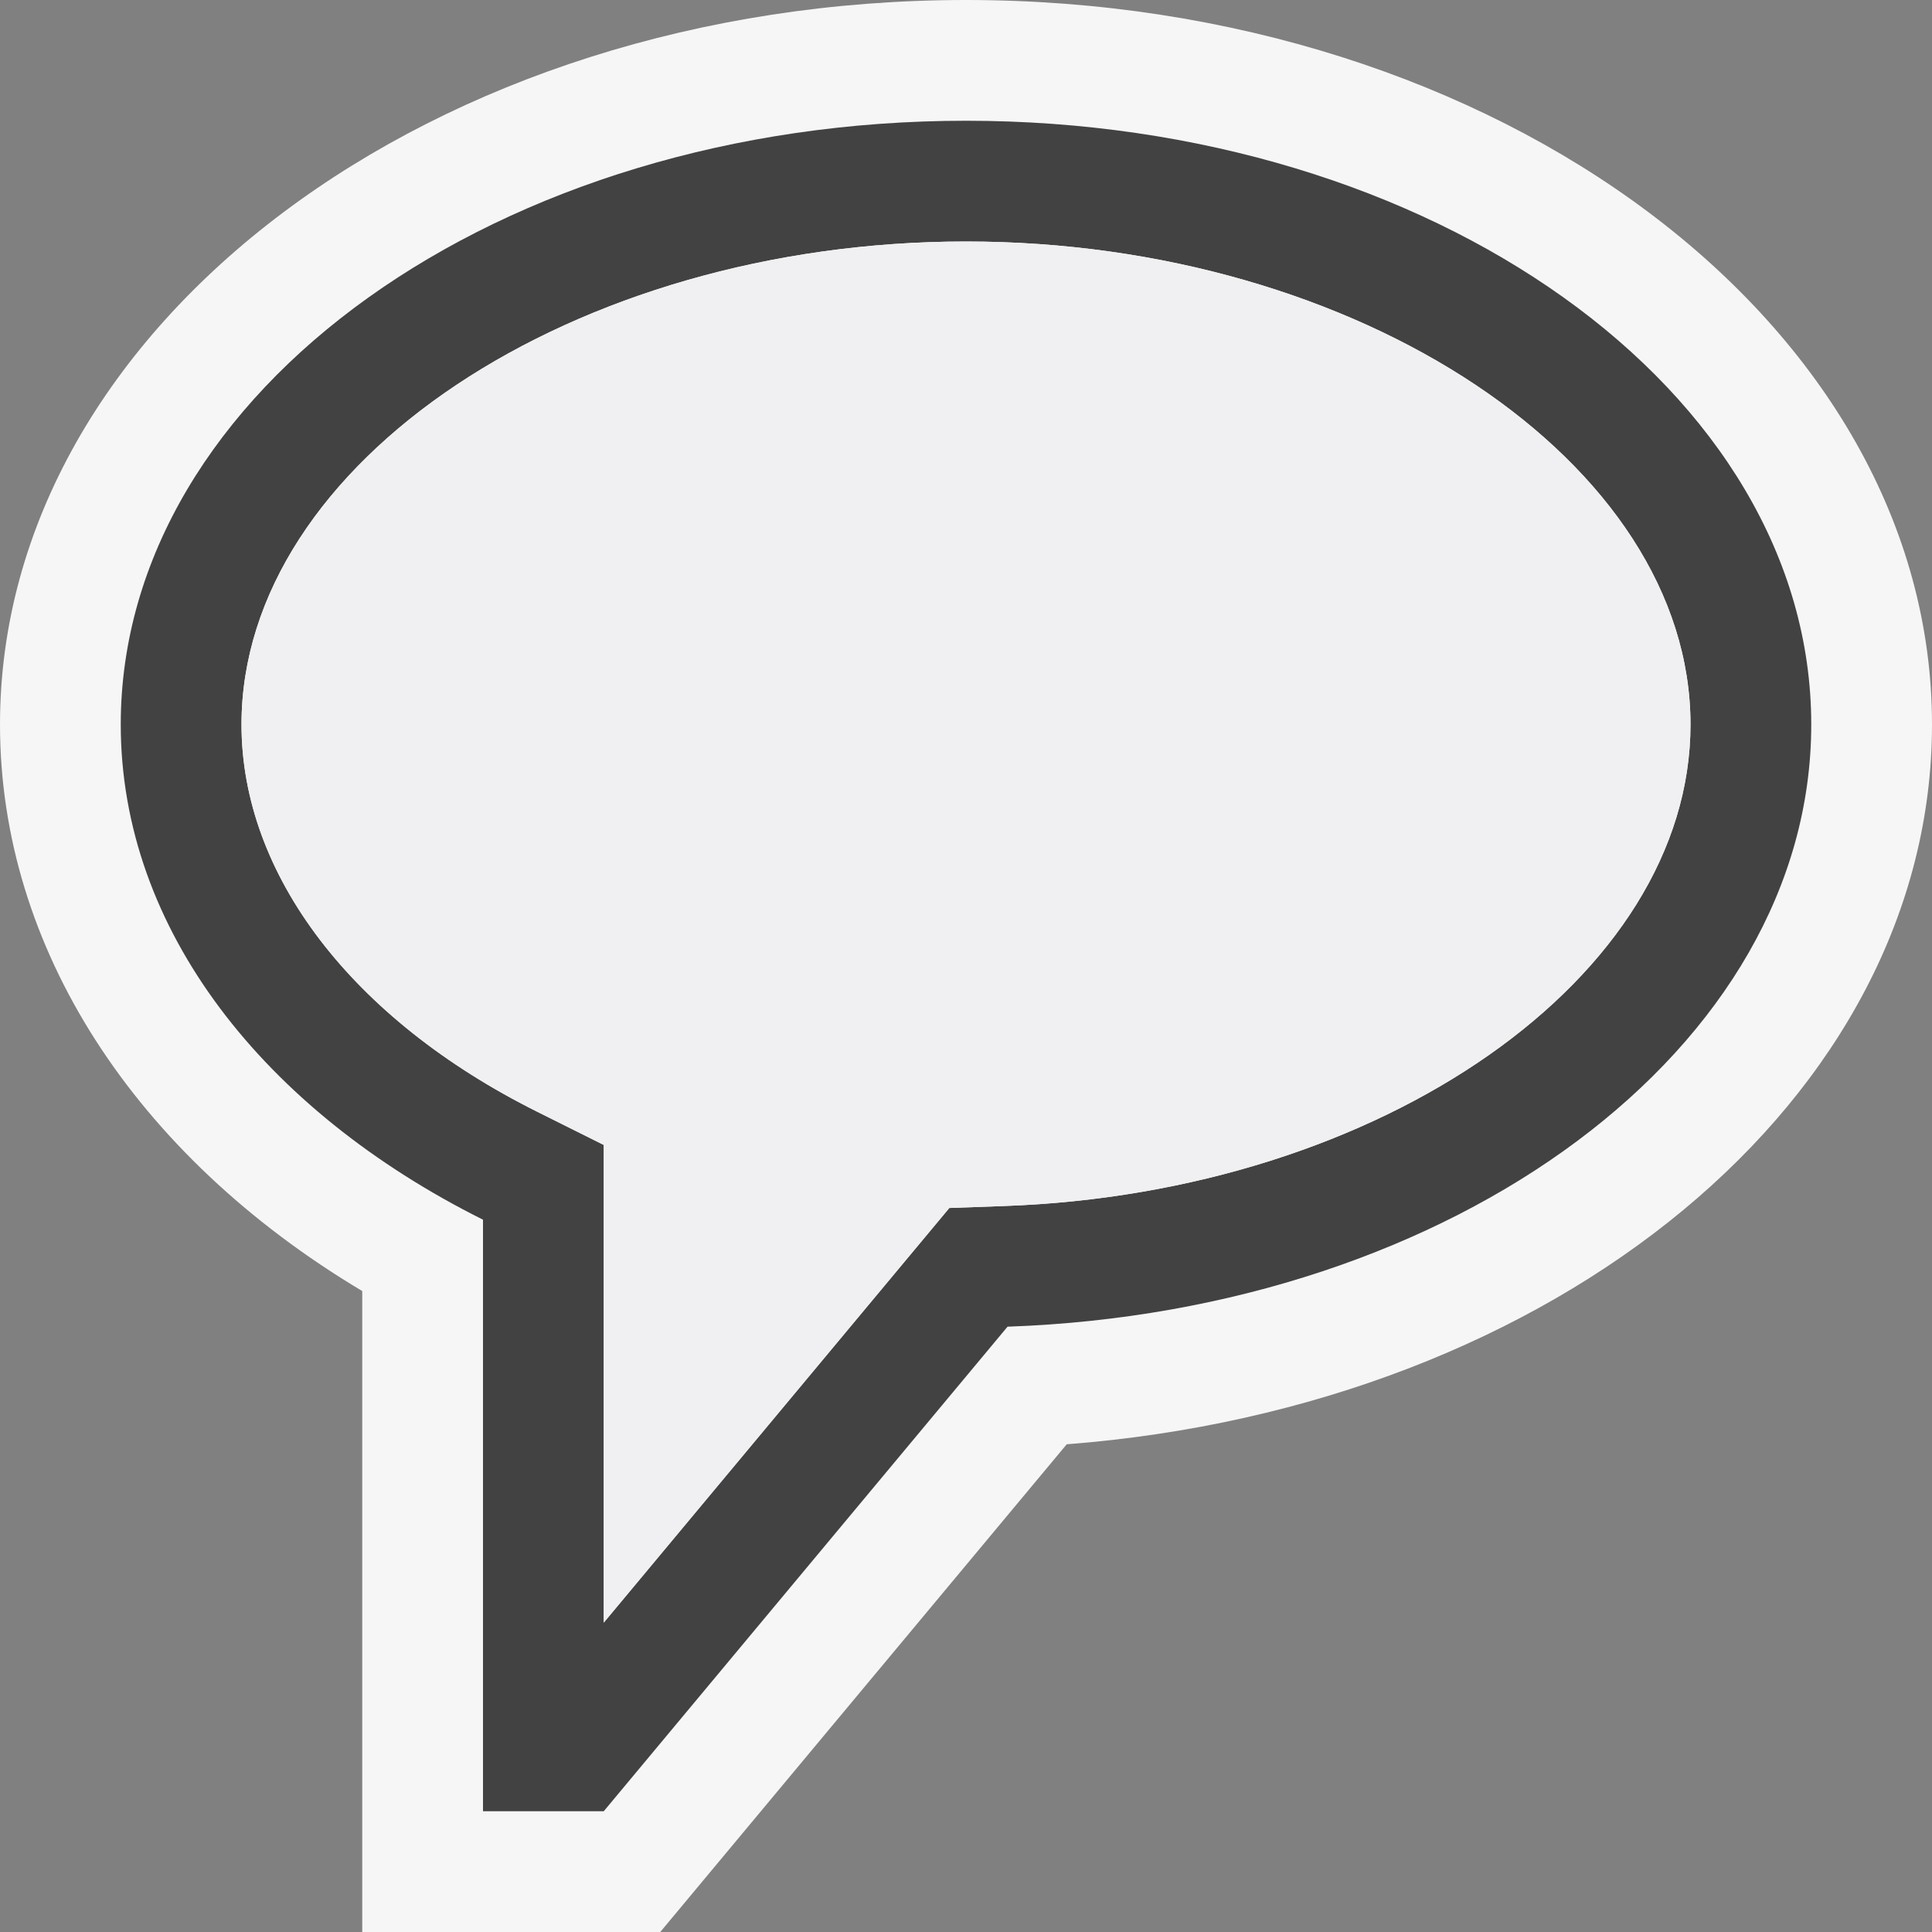 <svg xmlns="http://www.w3.org/2000/svg" width="16" height="16"><rect width="100%" height="100%" fill="#808080" stroke="none"/><style type="text/css">.icon-canvas-transparent{opacity:0;fill:#F6F6F6;} .icon-vs-out{fill:#F6F6F6;} .icon-vs-bg{fill:#424242;} .icon-vs-fg{fill:#F0EFF1;}</style><path class="icon-canvas-transparent" d="M16 16h-16v-16h16v16z" id="canvas"/><path class="icon-vs-out" d="M3 16v-5.308c-1.89-1.129-3-2.848-3-4.692 0-3.309 3.589-6 8-6s8 2.691 8 6c0 3.094-3.112 5.648-7.166 5.961l-3.366 4.039h-2.468z" id="outline"/><path class="icon-vs-bg" d="M8 1c-3.866 0-7 2.238-7 5 0 1.698 1.188 3.196 3 4.101v4.899h1l3.344-4.013c3.705-.129 6.656-2.308 6.656-4.987 0-2.762-3.134-5-7-5zm0 1c3.252 0 6 1.832 6 4 0 2.09-2.553 3.879-5.691 3.988l-.447.016-.286.343-2.576 3.091v-3.956l-.553-.276c-1.532-.765-2.447-1.963-2.447-3.206 0-2.168 2.748-4 6-4" id="iconBg"/><path class="icon-vs-fg" d="M8 2c3.252 0 6 1.832 6 4 0 2.09-2.553 3.879-5.691 3.988l-.447.016-.286.343-2.576 3.091v-3.956l-.553-.276c-1.532-.765-2.447-1.963-2.447-3.206 0-2.168 2.748-4 6-4" id="iconFg"/></svg>